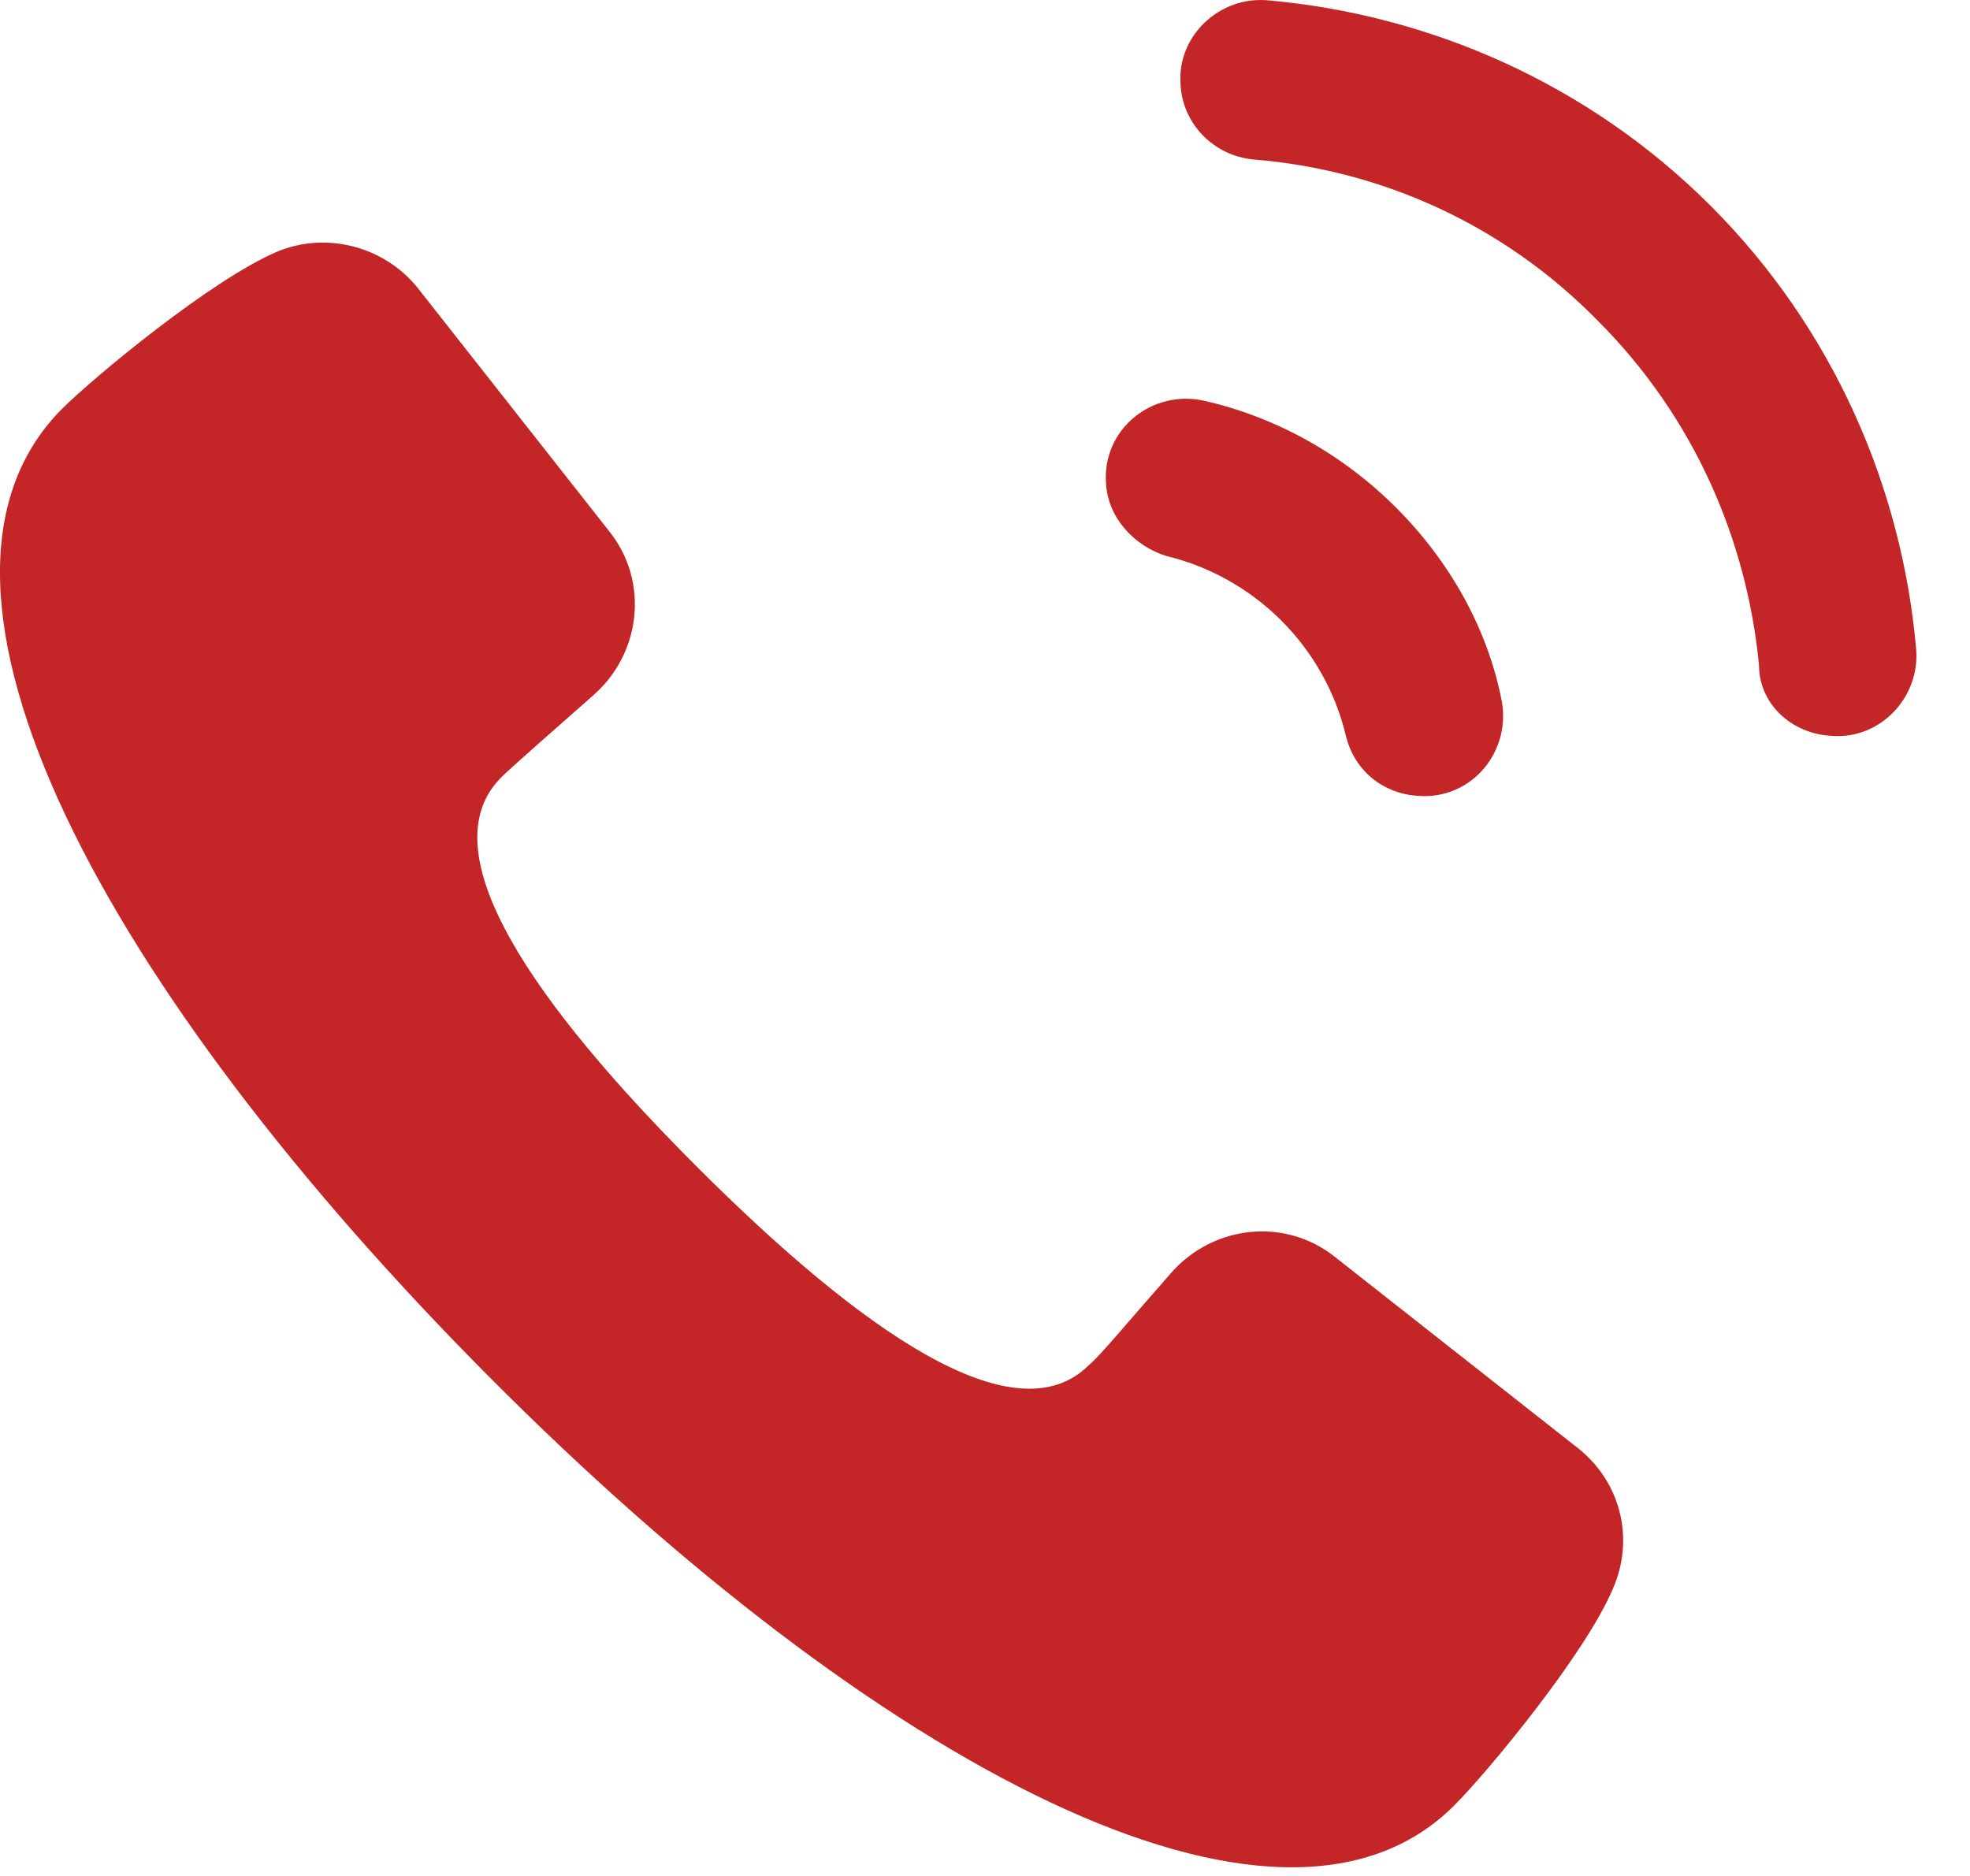 <svg width="21" height="20" viewBox="0 0 21 20" fill="none" xmlns="http://www.w3.org/2000/svg">
<path d="M16.831 15.447L14.231 13.401C13.698 12.975 12.931 13.06 12.483 13.572C12.014 14.105 11.716 14.467 11.609 14.552C10.821 15.341 9.18 14.19 7.432 12.442C5.685 10.695 4.555 9.075 5.344 8.287C5.429 8.201 5.791 7.882 6.324 7.413C6.836 6.965 6.921 6.198 6.495 5.665L4.449 3.065C4.086 2.618 3.468 2.469 2.957 2.682C2.254 2.98 0.996 4.024 0.655 4.365C-1.22 6.262 1.124 10.567 5.216 14.68C9.308 18.793 13.634 21.137 15.509 19.241C15.85 18.9 16.895 17.642 17.193 16.939C17.427 16.406 17.278 15.809 16.831 15.447Z" fill="#C42627"/>
<path d="M12.842 4.274C12.284 4.145 11.747 4.575 11.79 5.155C11.811 5.52 12.09 5.821 12.434 5.928C12.885 6.036 13.315 6.272 13.659 6.616C14.002 6.959 14.239 7.389 14.346 7.84C14.432 8.205 14.733 8.463 15.12 8.485C15.7 8.528 16.129 7.991 16 7.432C15.85 6.702 15.463 5.993 14.883 5.413C14.303 4.833 13.594 4.446 12.842 4.274Z" fill="#C42627"/>
<path d="M19.524 7.845C20.04 7.887 20.469 7.436 20.426 6.921C20.276 5.202 19.546 3.505 18.235 2.194C16.925 0.884 15.227 0.153 13.509 0.003C12.993 -0.04 12.542 0.39 12.585 0.905C12.606 1.313 12.929 1.657 13.358 1.7C14.712 1.808 16.022 2.388 17.032 3.419C18.063 4.45 18.622 5.761 18.751 7.093C18.751 7.501 19.094 7.823 19.524 7.845Z" fill="#C42627"/>
</svg>
